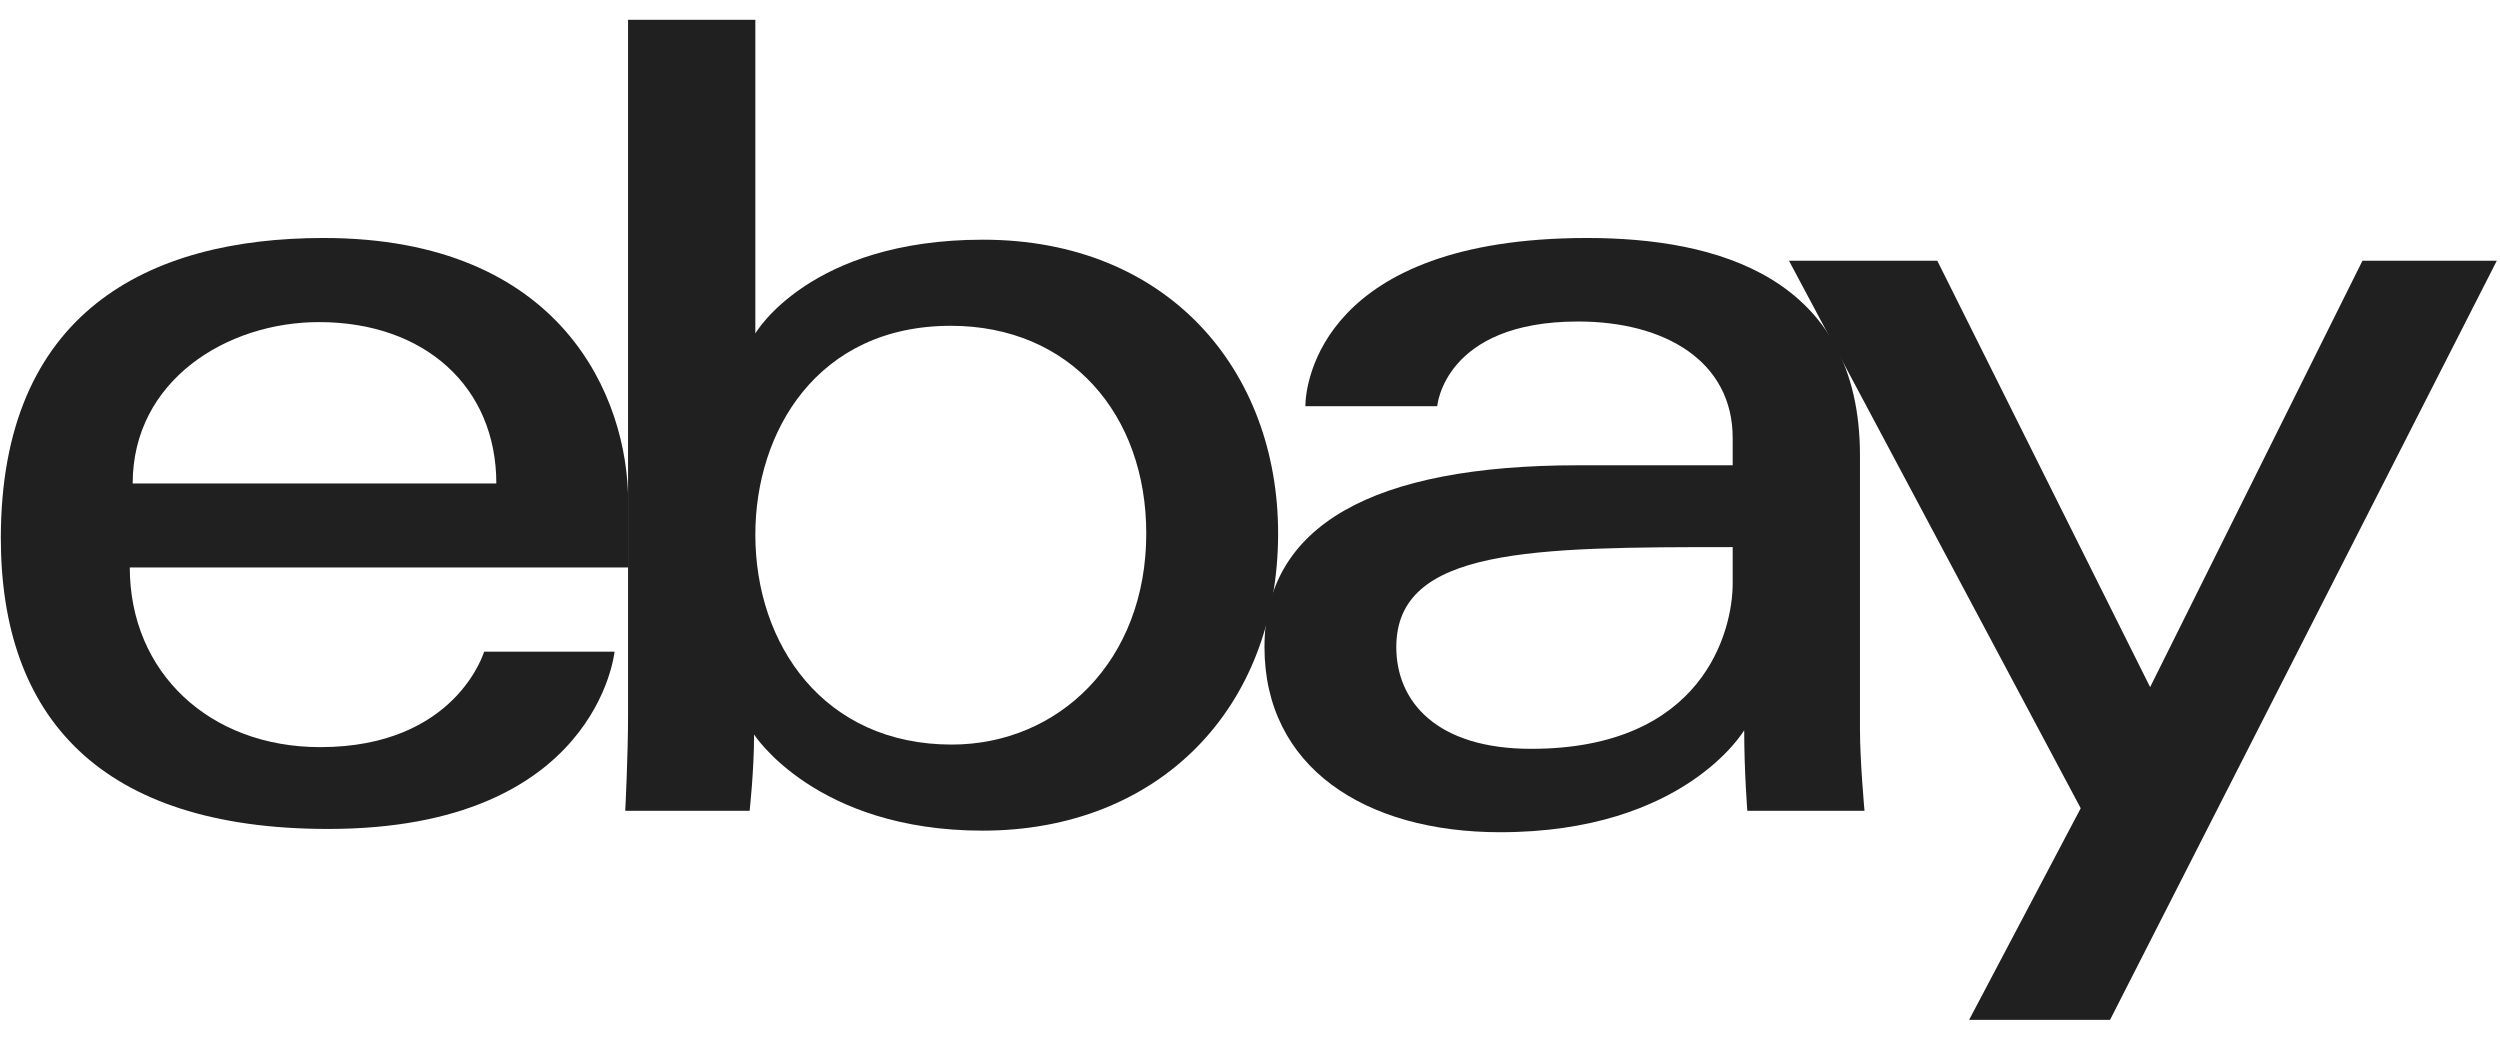 <svg xmlns="http://www.w3.org/2000/svg" width="81" height="34" viewBox="0 0 81 34" fill="none"><g id="EBay_logo" clip-path="url(#clip0_1290_1930)"><path id="e" d="M10.485 7.711C4.78 7.711 0.027 10.131 0.027 17.432C0.027 23.215 3.223 26.858 10.632 26.858C19.352 26.858 19.911 21.114 19.911 21.114H15.685C15.685 21.114 14.78 24.207 10.374 24.207C6.786 24.207 4.205 21.783 4.205 18.385H20.352V16.253C20.352 12.892 18.219 7.711 10.485 7.711ZM10.337 10.436C13.753 10.436 16.081 12.528 16.081 15.664H4.299C4.299 12.335 7.338 10.436 10.337 10.436Z" fill="#202020"></path><path id="b" d="M20.349 0.642V23.192C20.349 24.472 20.258 26.269 20.258 26.269H24.288C24.288 26.269 24.432 24.978 24.432 23.798C24.432 23.798 26.424 26.913 31.837 26.913C37.538 26.913 41.411 22.955 41.411 17.285C41.411 12.009 37.854 7.766 31.846 7.766C26.221 7.766 24.473 10.804 24.473 10.804V0.642H20.349ZM30.806 10.556C34.678 10.556 37.139 13.429 37.139 17.285C37.139 21.419 34.296 24.124 30.834 24.124C26.702 24.124 24.473 20.898 24.473 17.321C24.473 13.989 26.473 10.556 30.806 10.556Z" fill="#202020"></path><path id="a" d="M51.426 7.711C42.845 7.711 42.294 12.41 42.294 13.16H46.566C46.566 13.16 46.789 10.417 51.131 10.417C53.953 10.417 56.139 11.709 56.139 14.191V15.075H51.131C44.483 15.075 40.969 17.02 40.969 20.966C40.969 24.85 44.216 26.964 48.605 26.964C54.585 26.964 56.512 23.659 56.512 23.659C56.512 24.973 56.613 26.269 56.613 26.269H60.41C60.41 26.269 60.263 24.663 60.263 23.636V14.758C60.263 8.936 55.567 7.711 51.426 7.711ZM56.139 17.726V18.904C56.139 20.441 55.191 24.262 49.608 24.262C46.551 24.262 45.24 22.736 45.24 20.966C45.24 17.747 49.654 17.726 56.139 17.726Z" fill="#202020"></path><path id="y" d="M57.963 8.447H62.768L69.664 22.263L76.544 8.447H80.897L68.365 33.044H63.799L67.415 26.187L57.963 8.447Z" fill="#202020"></path></g><defs><clipPath id="clip0_1290_1930"><rect width="80.924" height="32.457" fill="white" transform="translate(0 0.614)"></rect></clipPath></defs></svg>
